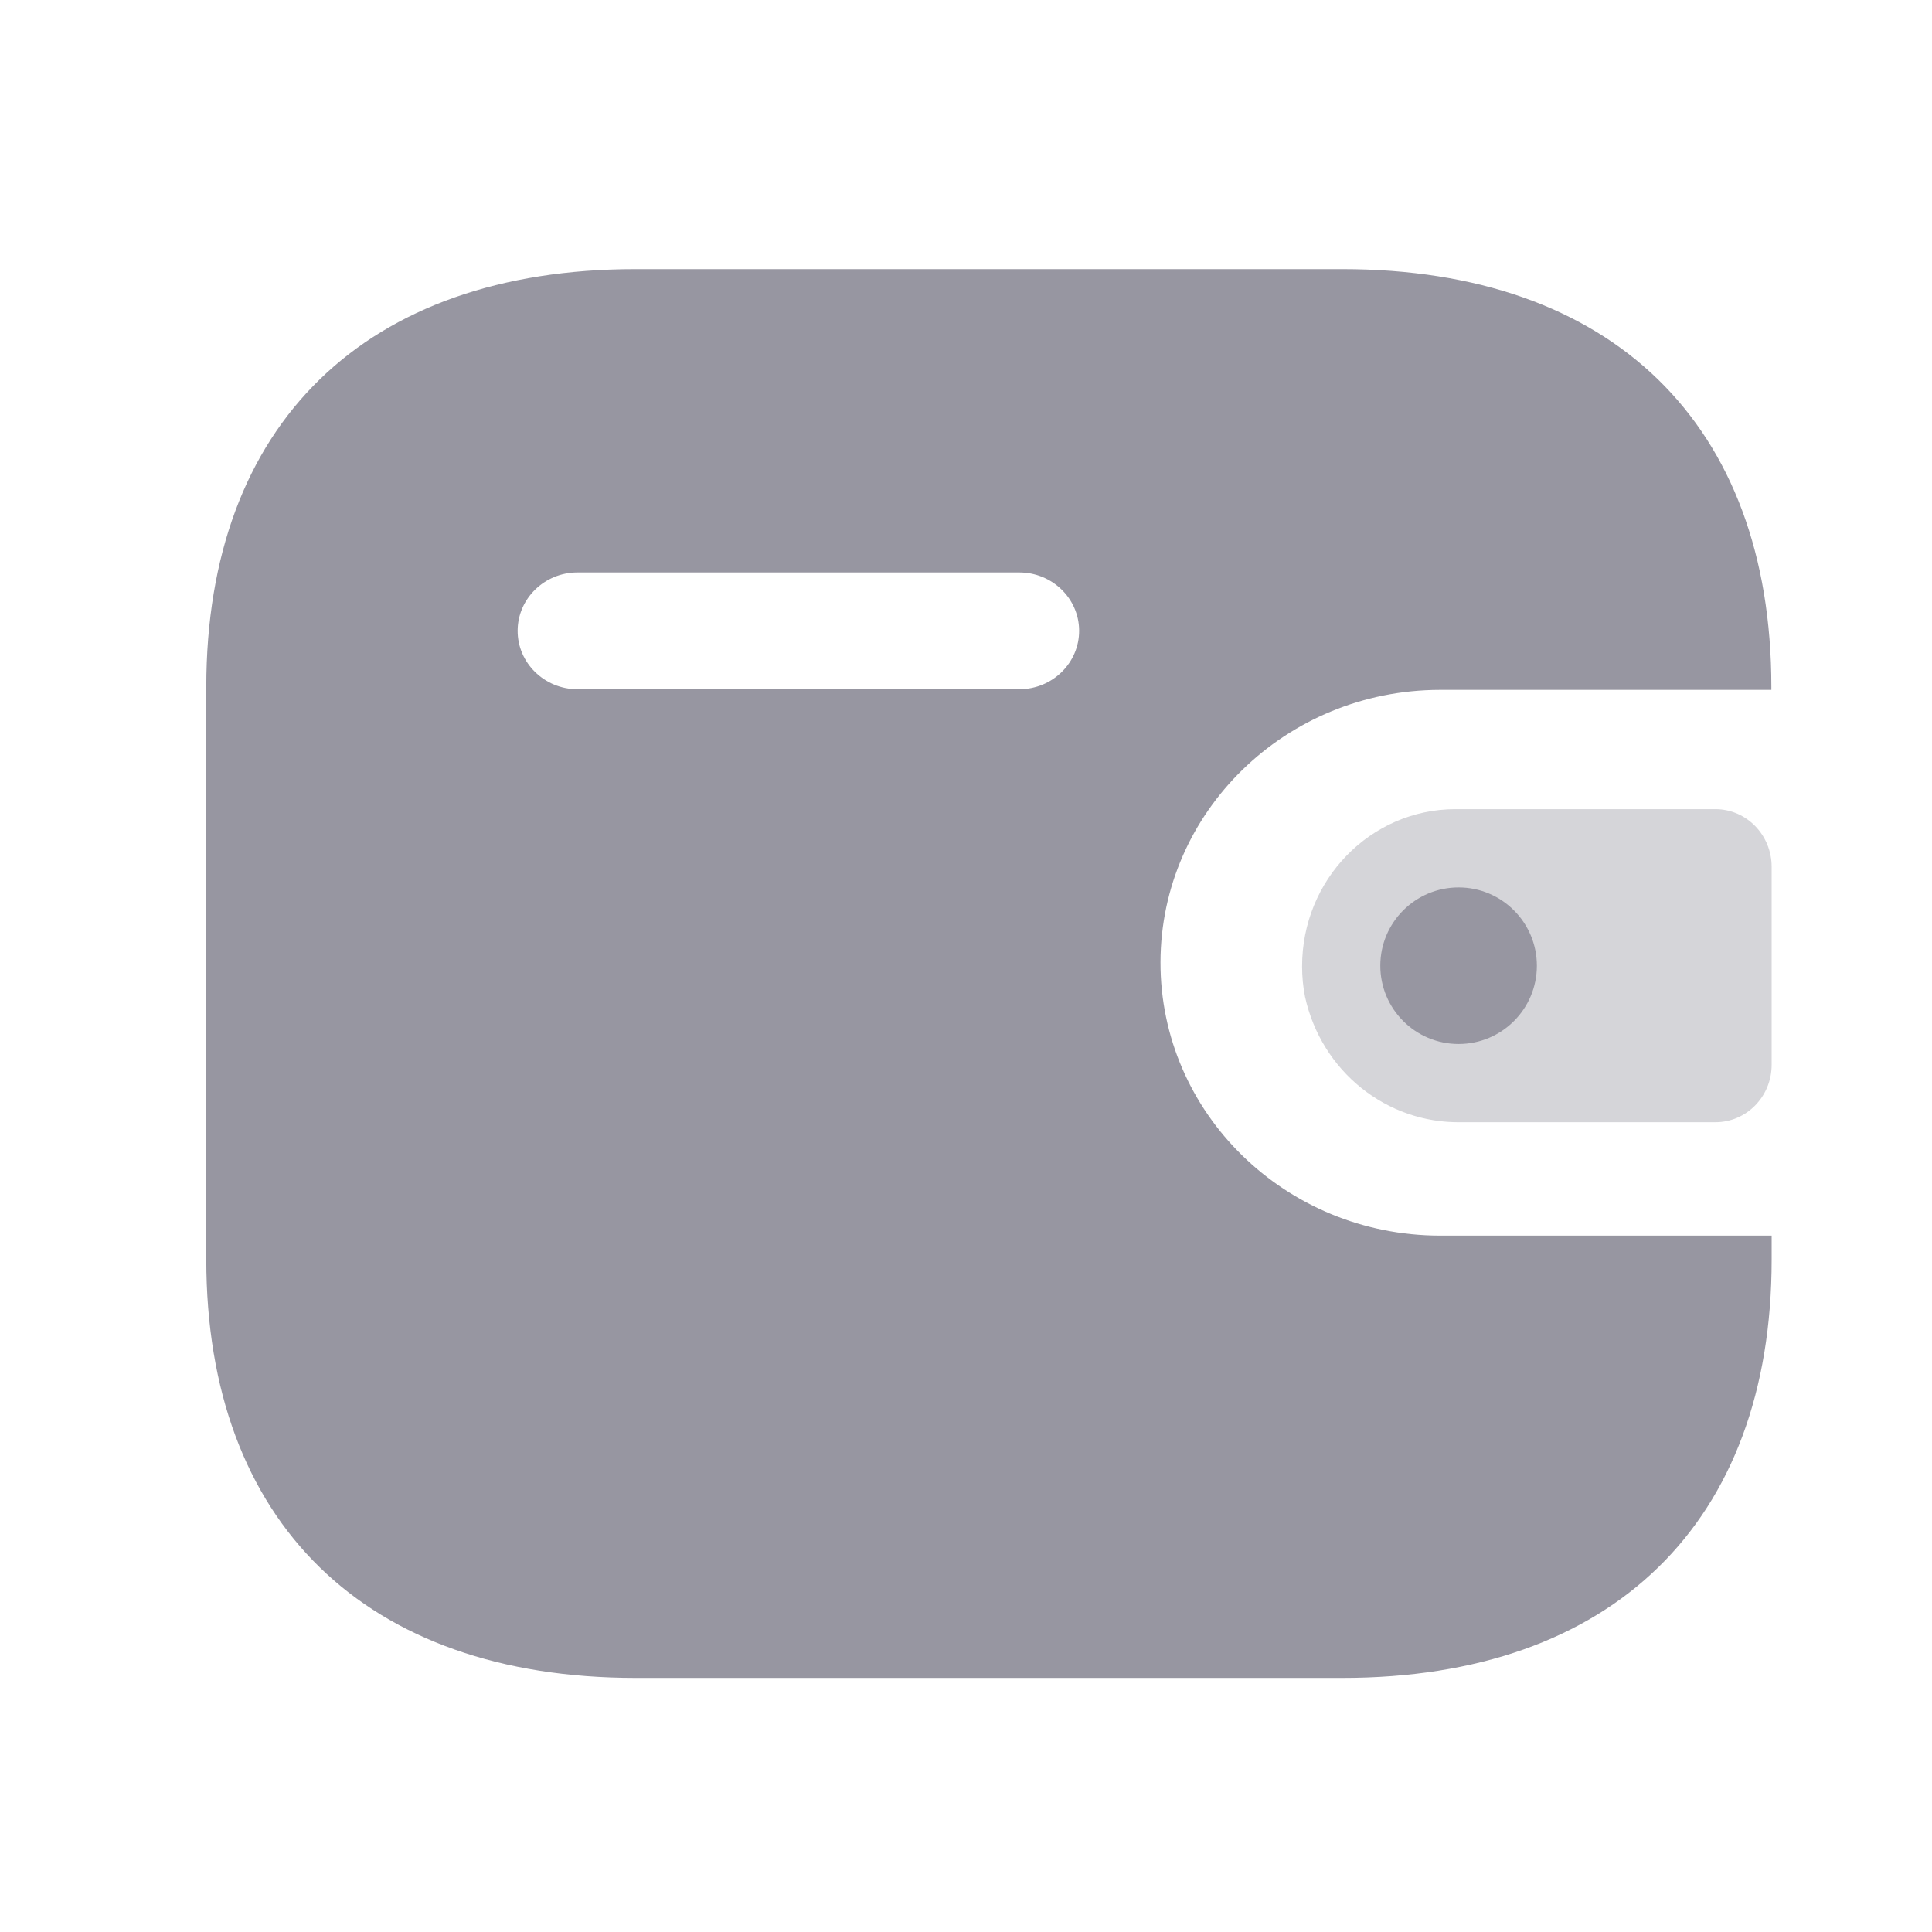 <svg xmlns="http://www.w3.org/2000/svg" width="27" height="27" viewBox="0 0 27 27" fill="none">
    <path fill-rule="evenodd" clip-rule="evenodd" d="M24.755 9.641H20.123C17.968 9.644 16.222 11.347 16.218 13.448C16.215 15.555 17.963 17.265 20.123 17.268H24.759V17.602C24.759 21.277 22.532 23.449 18.762 23.449H8.881C5.111 23.449 2.883 21.277 2.883 17.602V9.6C2.883 5.925 5.111 3.761 8.881 3.761H18.758C22.528 3.761 24.755 5.925 24.755 9.6V9.641ZM8.067 9.632H14.236H14.24H14.248C14.71 9.63 15.083 9.263 15.081 8.812C15.079 8.362 14.702 7.998 14.24 8H8.067C7.609 8.002 7.236 8.365 7.234 8.813C7.232 9.263 7.606 9.63 8.067 9.632Z" fill="#9796A1"/>
    <path opacity="0.4" d="M18.238 13.93C18.466 14.97 19.378 15.702 20.42 15.683H23.974C24.408 15.683 24.759 15.324 24.759 14.881V12.112C24.758 11.669 24.408 11.309 23.974 11.308H20.336C19.151 11.312 18.195 12.295 18.197 13.507C18.197 13.649 18.21 13.791 18.238 13.93Z" fill="#9796A1"/>
    <path d="M20.384 14.59C20.988 14.59 21.478 14.1 21.478 13.496C21.478 12.892 20.988 12.402 20.384 12.402C19.78 12.402 19.29 12.892 19.29 13.496C19.29 14.1 19.78 14.59 20.384 14.59Z" fill="#9796A1"/>
</svg>